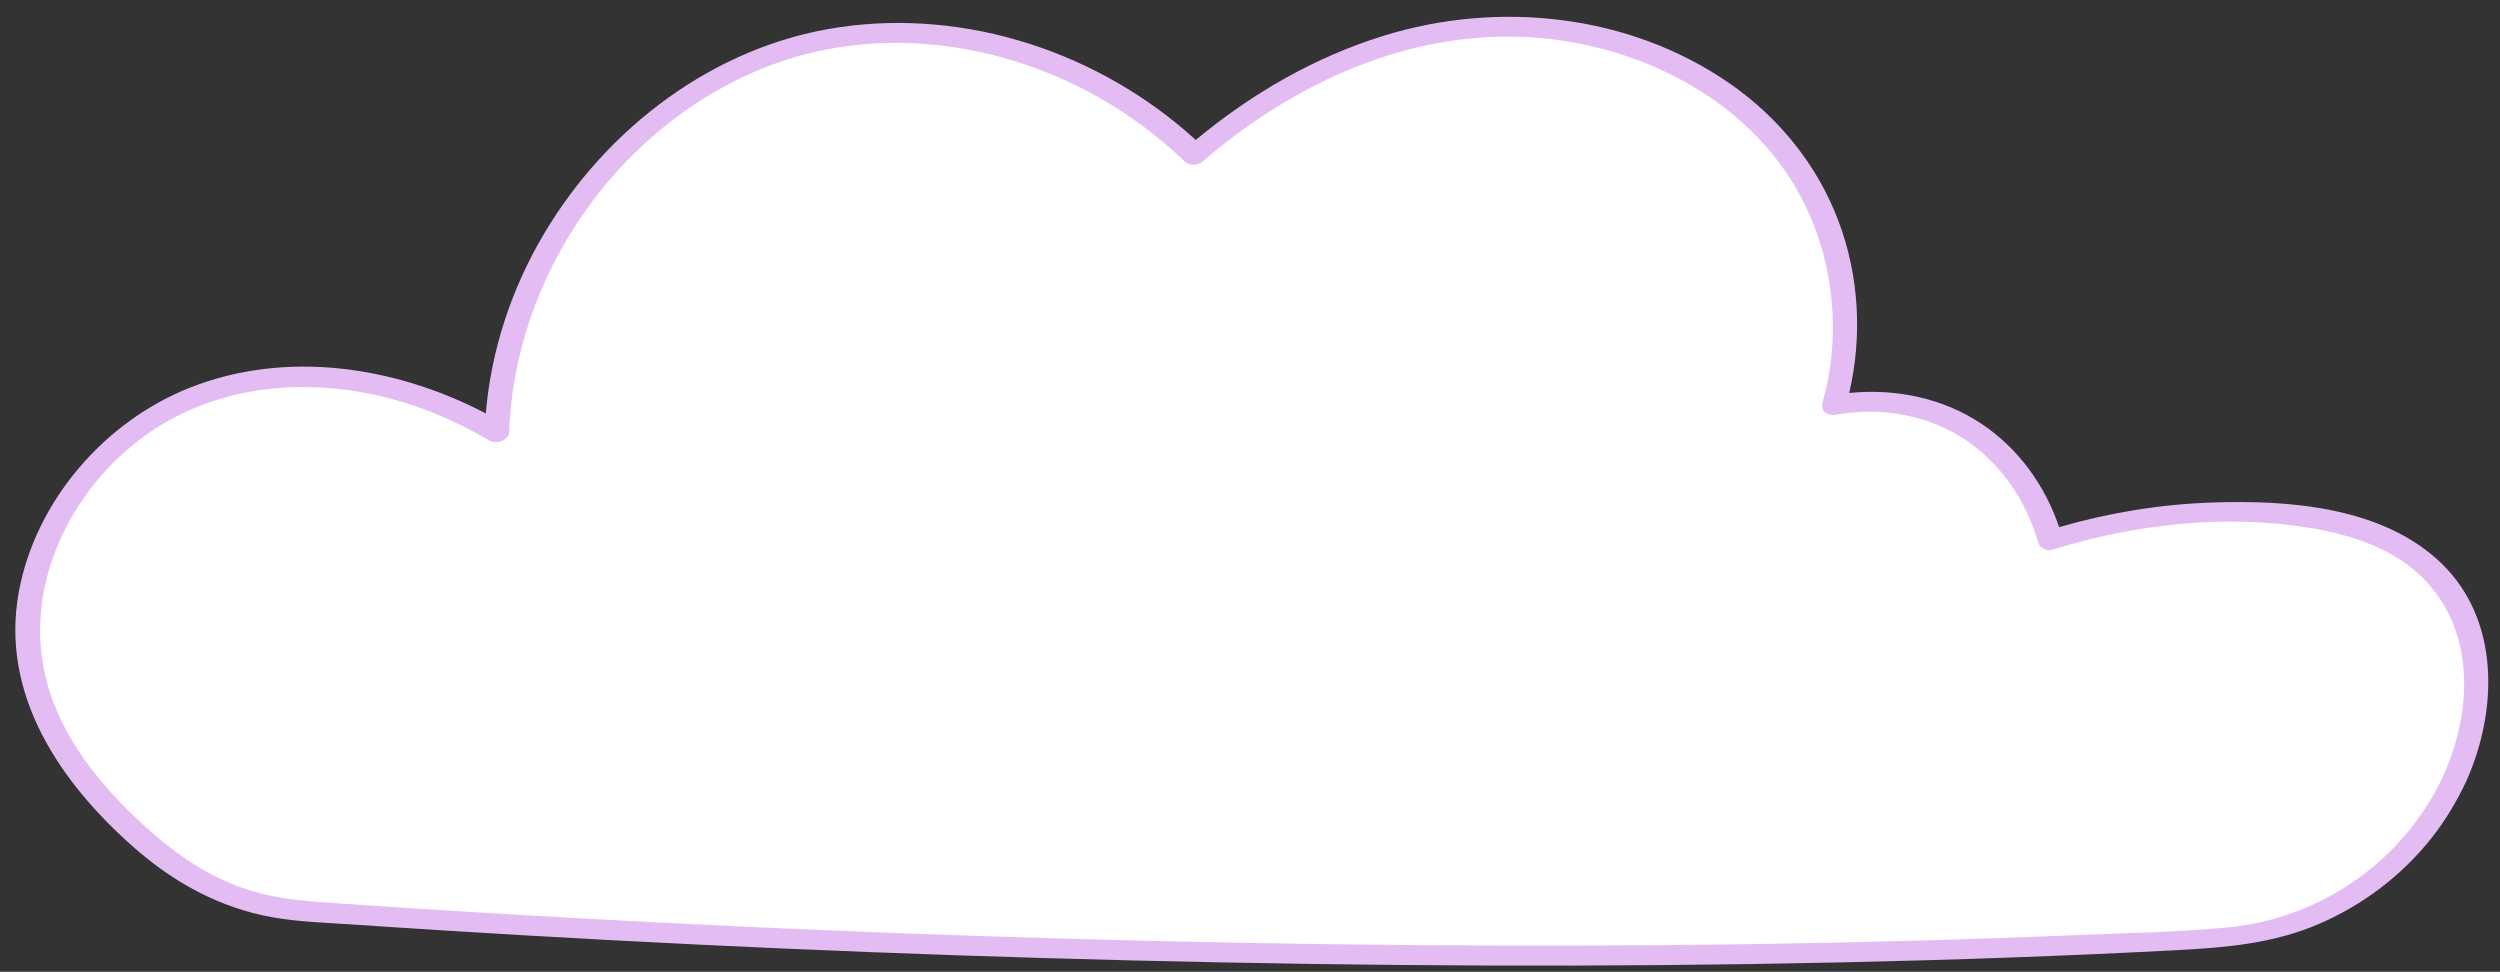<?xml version="1.0" encoding="UTF-8" standalone="no"?><svg xmlns="http://www.w3.org/2000/svg" xmlns:xlink="http://www.w3.org/1999/xlink" fill="#e4bcf4" height="196.5" preserveAspectRatio="xMidYMid meet" version="1" viewBox="-3.1 -3.4 505.5 196.5" width="505.5" zoomAndPan="magnify"><rect x="-3.1" y="-3.4" width="505.5" height="196.5" fill="#333333" stroke="none"/><g id="change1_1"><path d="M493.36,153.79c-0.28,0.62-0.57,1.23-0.87,1.83c-8.93,18-27.2,29.51-47.25,30.65 c-120.31,6.84-266.17,3.1-386.81-5.46c-11-0.78-21.5-4.96-29.94-12.05C16.81,158.95,6.64,147.58,3.41,133 c-5.34-24.06,12.24-49.52,35.63-57.25c19.27-6.36,40.71-2.2,58.32,8.21c1.14-35.58,27.43-69.53,62.13-78.4 c27.76-7.09,58.51,2.48,78.94,22.31c14.26-12.37,31.19-21.53,49.68-24.76c25.89-4.52,54.75,4.18,70.64,25.12 c10.66,14.06,13.89,33.58,8.98,50.25c9.22-1.75,19.09-0.2,27.1,4.71c8.18,5.01,14.11,13.35,16.64,22.59 c15.03-4.73,31-6.54,46.72-5.22c12.38,1.04,25.57,4.59,33.19,14.4C499.73,125.74,498.96,141.38,493.36,153.79z" fill="#ffffff"/></g><g id="change2_1"><path d="M490.63,110.58c-11.85-11.52-30.95-12.93-46.56-12.37c-10.44,0.37-20.79,2.07-30.81,4.98c-2.86-8.45-8.24-15.94-15.73-20.92 c-7.87-5.23-17.41-7.15-26.72-6.21c2.66-11.43,2.02-23.53-2.1-34.58c-4.28-11.47-12.11-21.13-22.16-28.07 C326.31-0.57,299.9-3.37,276.64,3.84c-13.97,4.33-26.74,11.74-37.96,21.06C219.42,7.31,192.45-1.74,166.5,2.12 c-25.15,3.74-46.92,20.28-59.7,41.92c-6.5,11-10.6,23.42-11.67,36.15c-18.22-9.52-40.27-12.91-59.76-5.23 C18.05,81.78,4.08,97.9,0.7,116.31c-3.79,20.71,8.34,38.47,23.19,51.57c8.08,7.13,17.38,12.27,28.08,14.19 c5.25,0.94,10.64,1.08,15.96,1.45c5.77,0.39,11.53,0.77,17.3,1.13c46.83,2.95,93.72,5,140.63,6.15c47.68,1.17,95.39,1.44,143.08,0.4 c22.66-0.49,45.32-1.28,67.96-2.47c10.1-0.53,19.73-1.32,29.12-5.41c8.67-3.77,16.45-9.65,22.35-17.04 c2.93-3.66,5.36-7.71,7.32-11.97C501.93,140.21,502.41,122.04,490.63,110.58z M447.65,184.09c-10.2,1.02-20.57,1.15-30.81,1.58 c-10.94,0.46-21.89,0.84-32.84,1.14c-45.41,1.25-90.85,1.26-136.26,0.42c-45.21-0.84-90.4-2.54-135.54-5.05 c-10.76-0.6-21.52-1.24-32.27-1.94c-5.33-0.34-10.66-0.7-15.98-1.07c-5.32-0.37-10.53-0.77-15.67-2.27 c-10.17-2.96-18.33-9.33-25.72-16.69c-6.99-6.96-13.11-15.18-15.92-24.75c-5.27-17.91,2.79-36.93,16.74-48.57 c16.22-13.54,38.49-14.79,57.91-8.03c5.1,1.78,9.99,4.14,14.65,6.86c1.27,0.74,3.84-0.05,3.9-1.73 c0.86-23.51,12.46-46.09,30.51-61.08c9.11-7.56,19.83-13.19,31.4-15.83c12.4-2.83,25.38-2.24,37.62,1.09 c13.93,3.79,26.76,11.14,37.15,21.15c0.87,0.84,2.61,0.75,3.49-0.01c18.61-16.04,42.22-26.92,67.21-25.11 c22.32,1.62,44.93,13.45,54.85,34.23c5.8,12.15,7.05,26.58,3.34,39.53c-0.52,1.8,1.07,2.79,2.74,2.49 c9.17-1.64,18.97,0.05,26.67,5.44c6.98,4.88,11.89,12.27,14.2,20.42c0.33,1.15,1.73,1.79,2.86,1.44c16.6-5.15,34.78-7.24,52.02-4.42 c7.01,1.15,14.16,3.27,19.93,7.57c5.87,4.38,9.55,10.69,10.8,17.88c1.44,8.27-0.23,16.87-3.6,24.47 C483.15,170.43,466.45,182.21,447.65,184.09z" fill="inherit"/></g></svg>